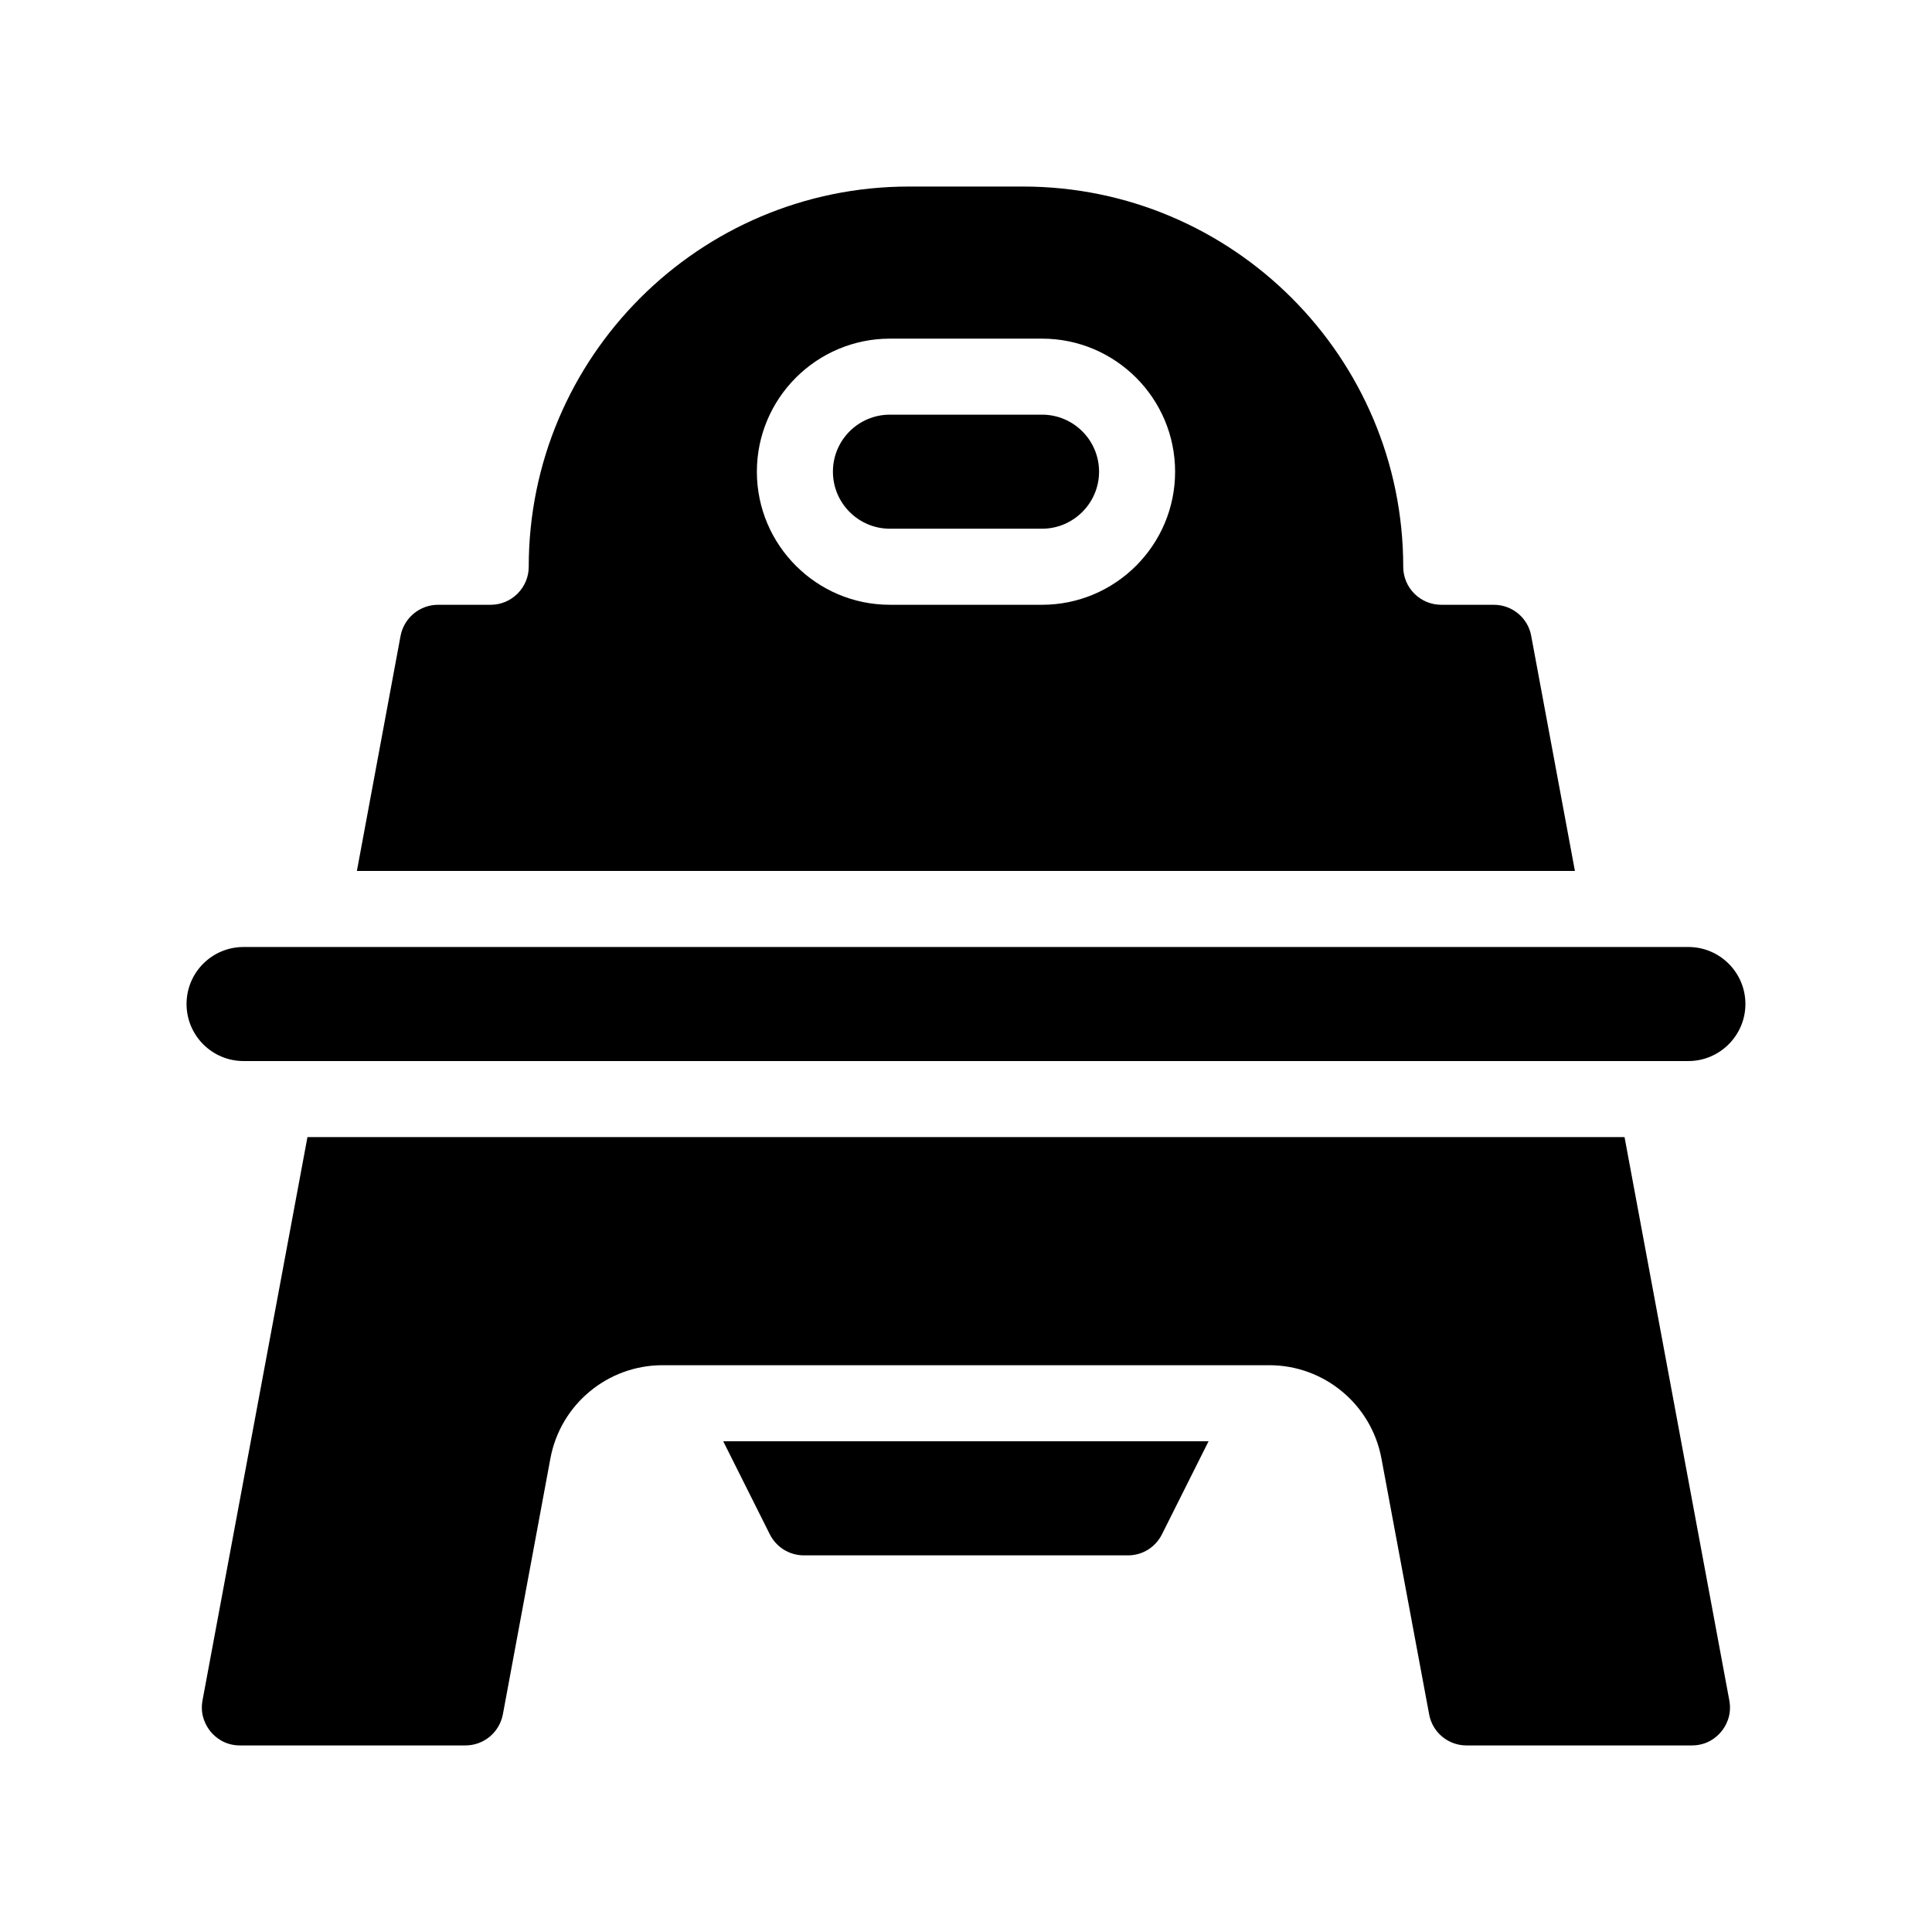 <?xml version="1.0" encoding="UTF-8"?>
<!-- Uploaded to: ICON Repo, www.svgrepo.com, Generator: ICON Repo Mixer Tools -->
<svg fill="#000000" width="800px" height="800px" version="1.1" viewBox="144 144 512 512" xmlns="http://www.w3.org/2000/svg">
 <g>
  <path d="m348 550.59c1.715 3.426 5.188 5.594 9.02 5.594h85.949c3.828 0 7.254-2.168 8.969-5.594l12.344-24.637h-128.62z"/>
  <path d="m574.52 445.34h-349.04l-27.812 149.28c-0.754 4.031 1.059 6.953 2.168 8.312 1.156 1.359 3.625 3.625 7.758 3.625h59.75c4.887 0 9.02-3.477 9.926-8.262l12.594-67.812c2.672-14.309 15.164-24.688 29.727-24.688h160.77c14.559 0 27.055 10.379 29.727 24.688l12.645 67.812c0.855 4.785 5.039 8.262 9.875 8.262h59.75c4.133 0 6.648-2.266 7.758-3.629 1.16-1.359 2.922-4.281 2.168-8.312z"/>
  <path d="m549.78 312.49c-0.855-4.734-5.039-8.211-9.875-8.211l-13.957-0.004c-5.594 0-10.078-4.535-10.078-10.078 0-55.57-45.191-100.76-100.76-100.76h-30.23c-55.57 0-100.76 45.191-100.76 100.76 0 5.543-4.535 10.078-10.078 10.078h-13.957c-4.836 0-9.02 3.477-9.926 8.211l-11.578 62.324h322.79zm-129.63-8.215h-40.305c-19.445 0-35.266-15.82-35.266-35.266 0-19.445 15.82-35.266 35.266-35.266h40.305c19.445 0 35.266 15.82 35.266 35.266 0 19.449-15.82 35.266-35.266 35.266z"/>
  <path d="m208.55 425.19h382.89c8.312 0 15.113-6.801 15.113-15.113 0-8.363-6.801-15.113-15.113-15.113h-382.89c-8.363 0-15.113 6.75-15.113 15.113 0 8.312 6.75 15.113 15.113 15.113z"/>
  <path d="m420.15 253.89h-40.305c-8.363 0-15.113 6.75-15.113 15.113 0 8.312 6.75 15.113 15.113 15.113h40.305c8.312 0 15.113-6.801 15.113-15.113 0-8.363-6.801-15.113-15.113-15.113z"/>
 </g>
</svg>